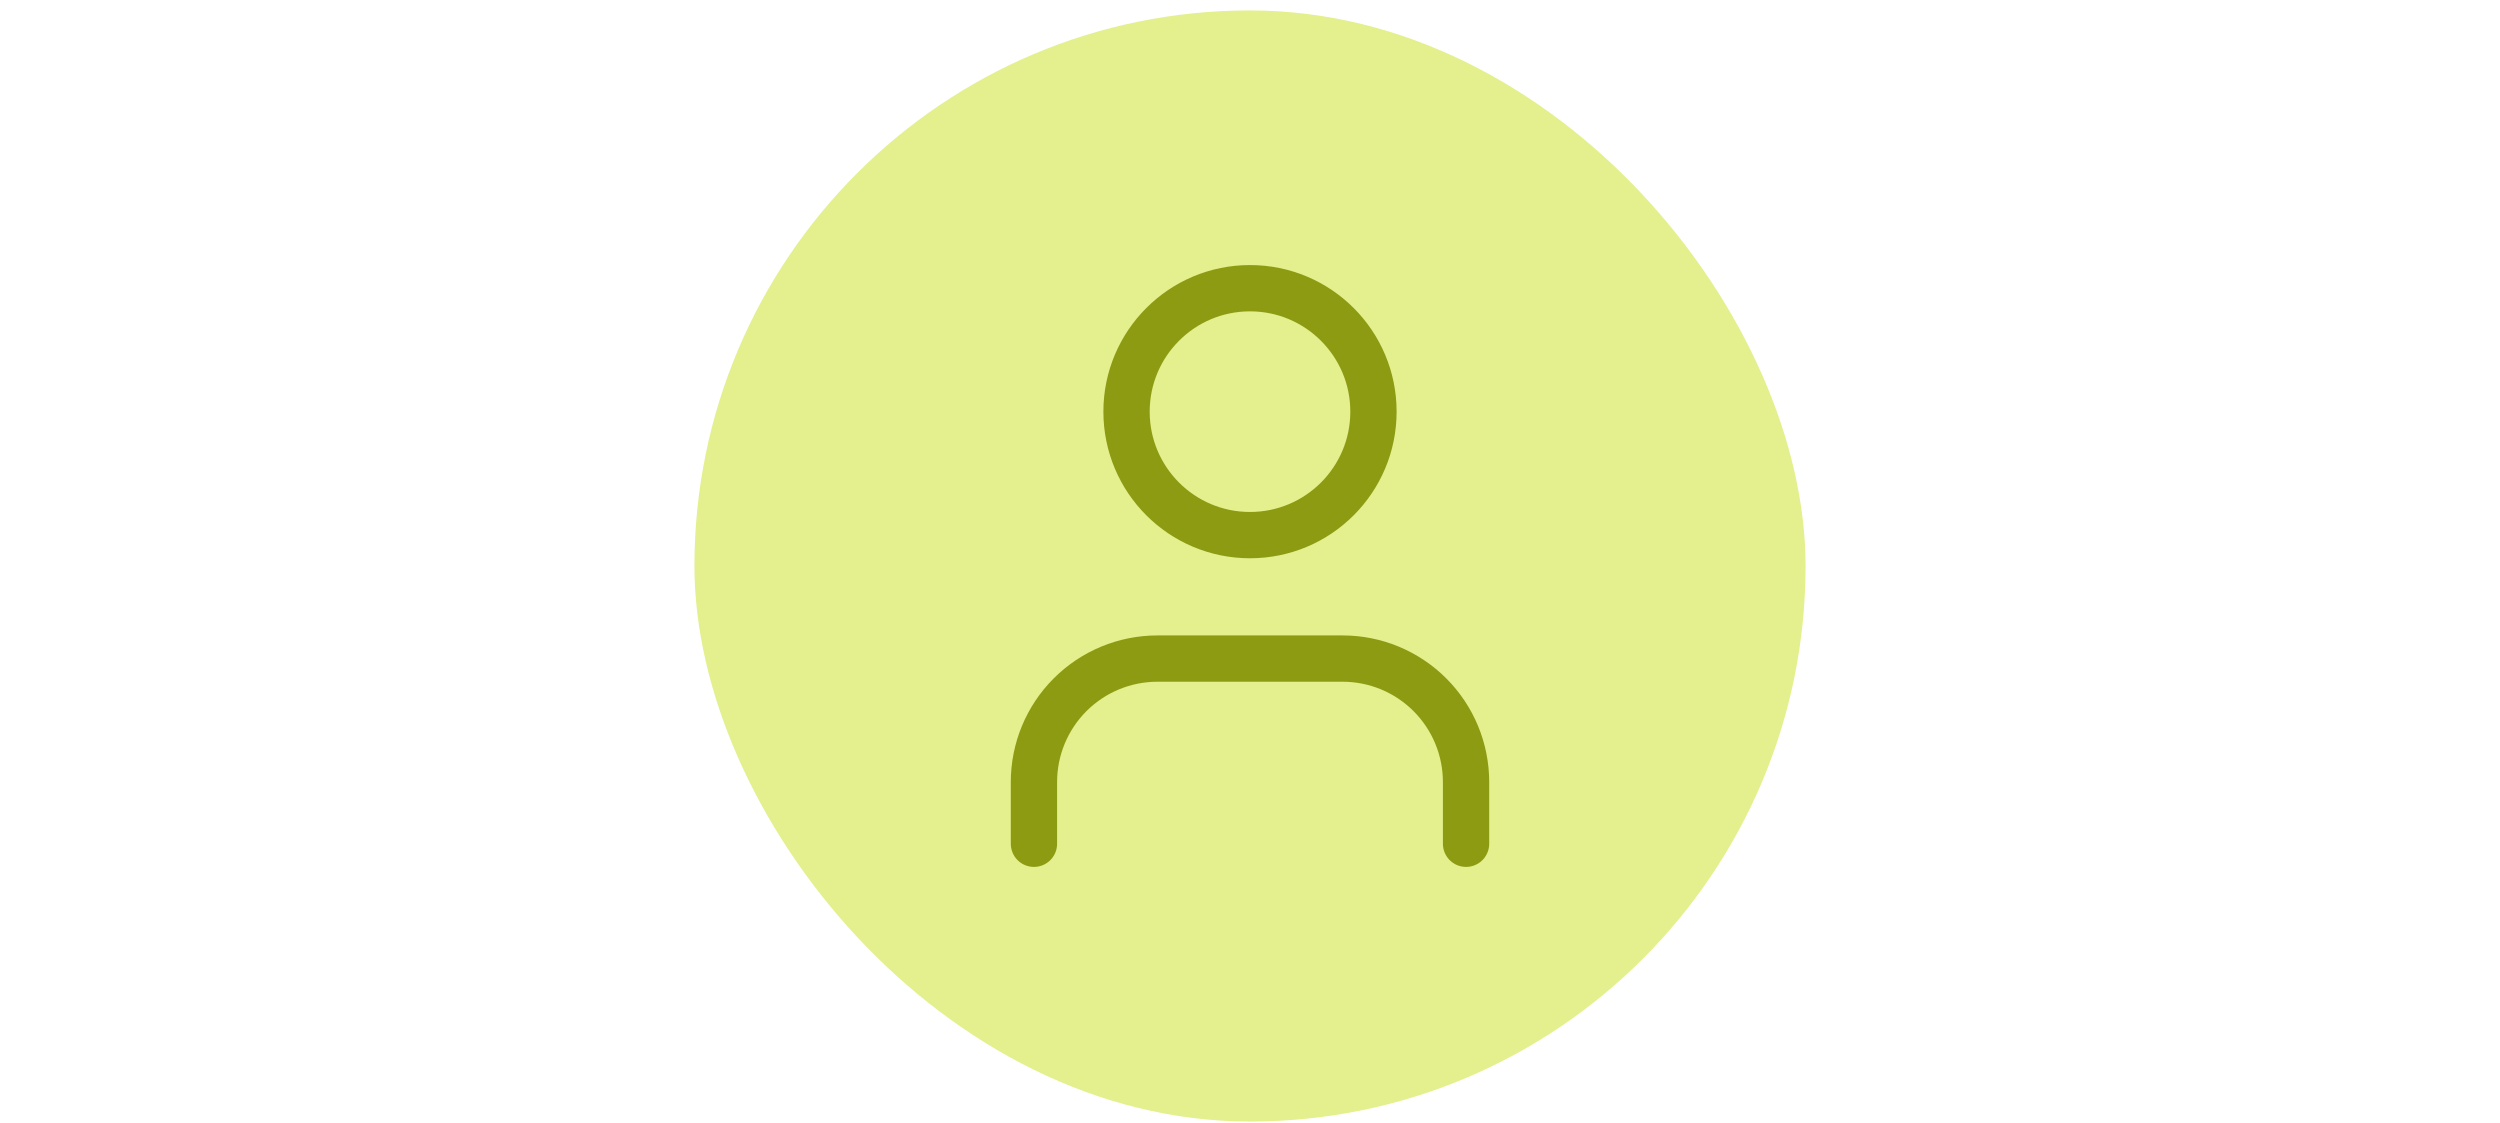 <svg width="216" height="97" viewBox="0 0 216 97" fill="none" xmlns="http://www.w3.org/2000/svg">
<rect x="60" y="0.901" width="96" height="96" rx="48" fill="#E4EF8D"/>
<path d="M126.667 72.901V67.567C126.667 64.739 125.543 62.026 123.542 60.025C121.542 58.025 118.829 56.901 116 56.901H100C97.171 56.901 94.458 58.025 92.457 60.025C90.457 62.026 89.333 64.739 89.333 67.567V72.901M118.667 35.568C118.667 41.459 113.891 46.234 108 46.234C102.109 46.234 97.333 41.459 97.333 35.568C97.333 29.677 102.109 24.901 108 24.901C113.891 24.901 118.667 29.677 118.667 35.568Z" stroke="#8D9B13" stroke-width="4" stroke-linecap="round" stroke-linejoin="round"/>
</svg>

